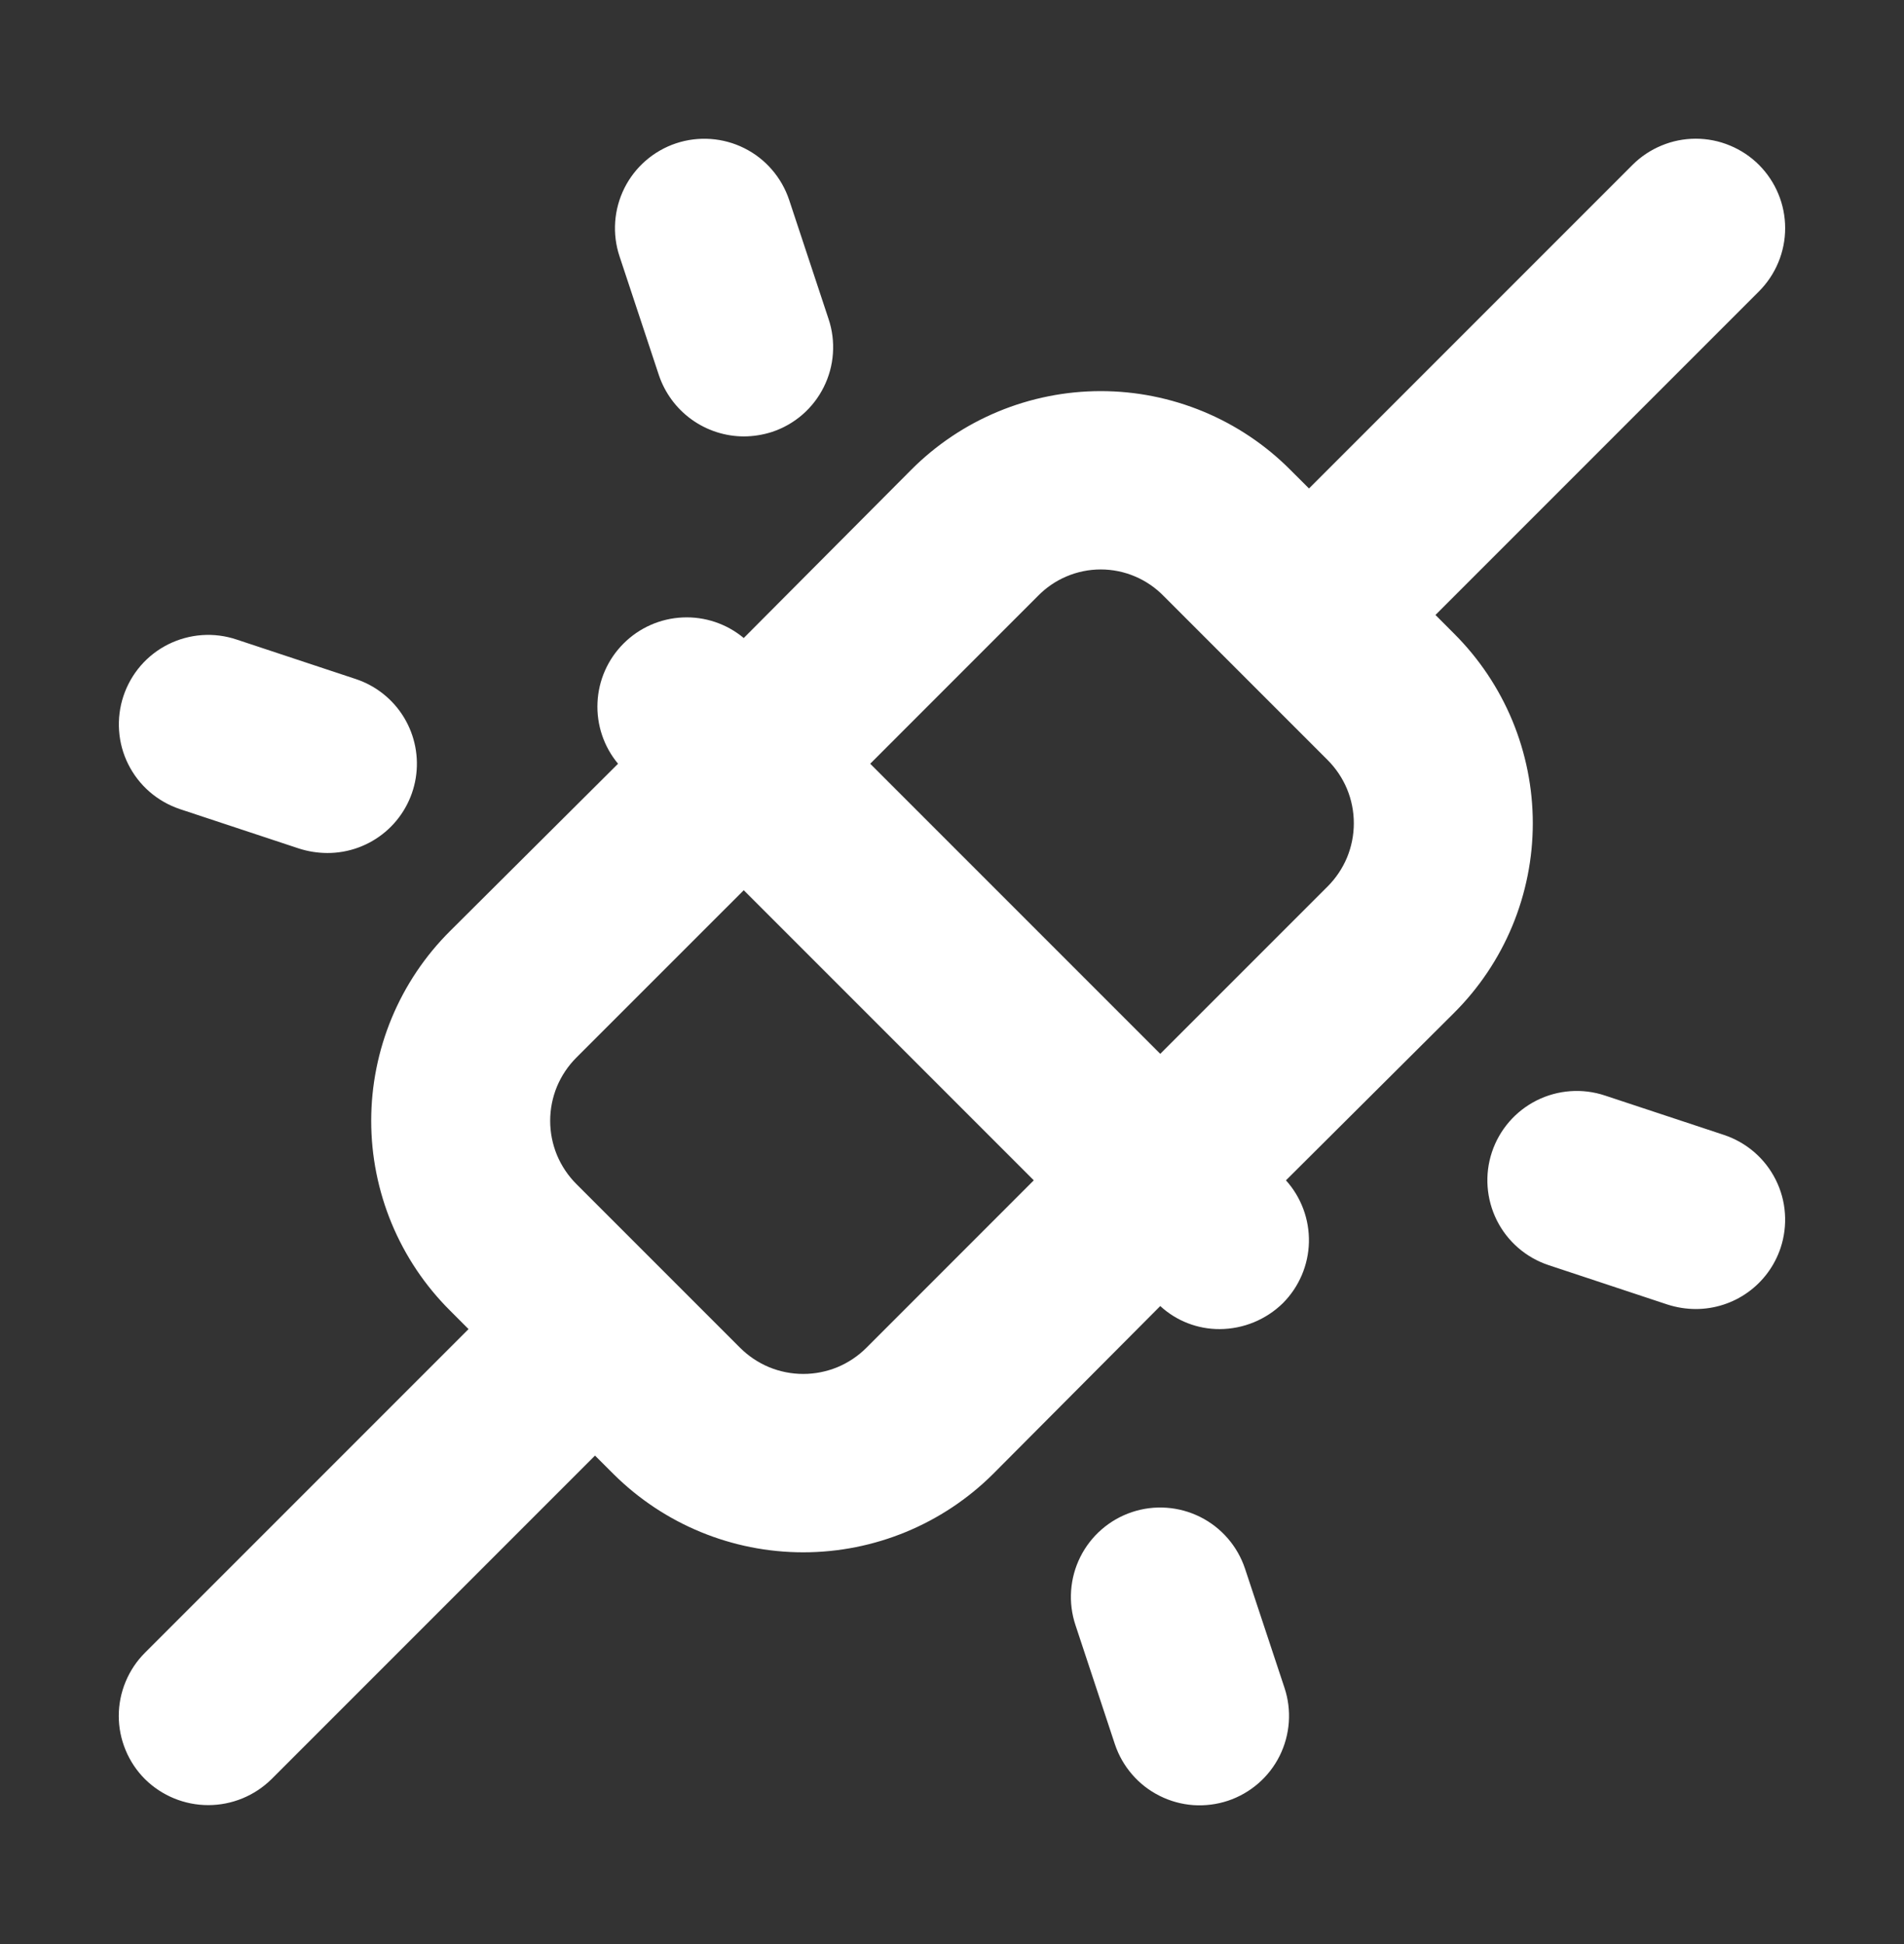<svg width="48" height="49" viewBox="0 0 48 49" fill="none" xmlns="http://www.w3.org/2000/svg">
<rect x="0" y="0" width="48" height="49" fill="#333333" stroke="none"/>
<path d="M36.656 15.969L36.188 15.5L44.344 7.344C44.553 7.134 44.719 6.886 44.832 6.613C44.946 6.339 45.004 6.046 45.004 5.75C45.004 5.454 44.946 5.161 44.832 4.887C44.719 4.614 44.553 4.366 44.344 4.156C44.135 3.947 43.886 3.781 43.612 3.668C43.339 3.554 43.046 3.496 42.75 3.496C42.454 3.496 42.161 3.554 41.888 3.668C41.614 3.781 41.365 3.947 41.156 4.156L33 12.312L32.531 11.844C31.904 11.214 31.159 10.715 30.338 10.374C29.518 10.034 28.638 9.858 27.75 9.858C26.862 9.858 25.982 10.034 25.162 10.374C24.341 10.715 23.596 11.214 22.969 11.844L18.75 16.081C18.319 15.722 17.769 15.537 17.208 15.563C16.647 15.588 16.116 15.823 15.72 16.22C15.323 16.616 15.088 17.147 15.063 17.708C15.037 18.269 15.222 18.819 15.581 19.25L11.344 23.469C10.714 24.096 10.215 24.841 9.874 25.662C9.534 26.482 9.358 27.362 9.358 28.25C9.358 29.138 9.534 30.018 9.874 30.838C10.215 31.659 10.714 32.404 11.344 33.031L11.812 33.5L3.656 41.656C3.446 41.865 3.28 42.114 3.167 42.387C3.053 42.661 2.994 42.954 2.994 43.25C2.994 43.546 3.053 43.839 3.167 44.113C3.28 44.386 3.446 44.635 3.656 44.844C4.081 45.263 4.653 45.498 5.25 45.498C5.847 45.498 6.419 45.263 6.844 44.844L15 36.688L15.469 37.156C16.74 38.418 18.459 39.126 20.25 39.126C22.041 39.126 23.76 38.418 25.031 37.156L29.25 32.919C29.658 33.295 30.194 33.503 30.75 33.5C31.346 33.497 31.918 33.262 32.344 32.844C32.75 32.435 32.984 31.887 32.998 31.312C33.011 30.736 32.804 30.177 32.419 29.75L36.656 25.531C37.285 24.904 37.785 24.159 38.126 23.338C38.466 22.518 38.642 21.638 38.642 20.75C38.642 19.862 38.466 18.982 38.126 18.162C37.785 17.341 37.285 16.596 36.656 15.969ZM21.844 33.969C21.635 34.178 21.386 34.345 21.113 34.459C20.839 34.572 20.546 34.63 20.25 34.63C19.954 34.63 19.661 34.572 19.387 34.459C19.114 34.345 18.865 34.178 18.656 33.969L14.531 29.844C14.322 29.635 14.155 29.386 14.041 29.113C13.928 28.839 13.87 28.546 13.87 28.25C13.87 27.954 13.928 27.661 14.041 27.387C14.155 27.114 14.322 26.865 14.531 26.656L18.75 22.438L26.062 29.75L21.844 33.969ZM33.469 22.344L29.25 26.562L21.938 19.25L26.156 15.031C26.363 14.817 26.61 14.646 26.884 14.53C27.158 14.413 27.452 14.353 27.75 14.353C28.048 14.353 28.342 14.413 28.616 14.53C28.89 14.646 29.137 14.817 29.344 15.031L33.469 19.156C33.678 19.365 33.845 19.614 33.959 19.887C34.072 20.161 34.13 20.454 34.13 20.75C34.13 21.046 34.072 21.339 33.959 21.613C33.845 21.886 33.678 22.135 33.469 22.344ZM32.381 42.538C32.475 42.818 32.512 43.115 32.491 43.41C32.47 43.705 32.391 43.993 32.259 44.258C32.127 44.522 31.944 44.758 31.72 44.952C31.497 45.146 31.237 45.294 30.956 45.388C30.676 45.481 30.379 45.518 30.084 45.498C29.789 45.477 29.501 45.398 29.236 45.265C28.971 45.133 28.735 44.95 28.542 44.726C28.348 44.503 28.2 44.243 28.106 43.962L27.113 40.962C26.924 40.396 26.968 39.777 27.235 39.242C27.502 38.708 27.971 38.301 28.538 38.112C29.104 37.923 29.723 37.968 30.258 38.235C30.792 38.502 31.198 38.971 31.387 39.538L32.381 42.538ZM15.619 6.463C15.525 6.182 15.488 5.885 15.509 5.59C15.53 5.295 15.609 5.007 15.741 4.742C15.873 4.478 16.056 4.242 16.28 4.048C16.503 3.854 16.763 3.706 17.044 3.612C17.325 3.519 17.621 3.482 17.916 3.503C18.211 3.524 18.499 3.602 18.764 3.735C19.029 3.867 19.265 4.05 19.458 4.274C19.652 4.497 19.8 4.757 19.894 5.037L20.887 8.037C20.982 8.318 21.019 8.615 20.998 8.91C20.978 9.205 20.899 9.493 20.766 9.758C20.634 10.023 20.451 10.259 20.227 10.453C20.003 10.647 19.743 10.794 19.462 10.887C19.232 10.961 18.992 10.999 18.75 11C18.278 10.998 17.819 10.849 17.435 10.573C17.052 10.297 16.765 9.909 16.613 9.463L15.619 6.463ZM44.888 31.456C44.738 31.904 44.451 32.294 44.067 32.57C43.684 32.846 43.223 32.994 42.75 32.994C42.508 32.993 42.268 32.955 42.038 32.881L39.038 31.887C38.471 31.698 38.002 31.292 37.735 30.758C37.468 30.223 37.423 29.604 37.612 29.038C37.801 28.471 38.208 28.002 38.742 27.735C39.277 27.468 39.896 27.424 40.462 27.613L43.462 28.606C43.743 28.7 44.003 28.847 44.227 29.041C44.451 29.235 44.634 29.471 44.766 29.735C44.899 30 44.978 30.289 44.998 30.584C45.019 30.879 44.981 31.176 44.888 31.456ZM3.112 17.544C3.206 17.263 3.353 17.003 3.547 16.779C3.741 16.555 3.977 16.372 4.242 16.24C4.507 16.108 4.795 16.029 5.09 16.008C5.385 15.987 5.682 16.025 5.963 16.119L8.963 17.113C9.472 17.28 9.904 17.623 10.183 18.081C10.461 18.539 10.567 19.082 10.481 19.611C10.395 20.14 10.123 20.621 9.714 20.967C9.305 21.313 8.786 21.502 8.25 21.5C8.008 21.499 7.768 21.461 7.537 21.387L4.537 20.394C4.257 20.3 3.997 20.153 3.773 19.959C3.549 19.765 3.366 19.529 3.234 19.265C3.101 19 3.022 18.711 3.002 18.416C2.981 18.121 3.019 17.824 3.112 17.544Z" fill="white"/>
</svg>
